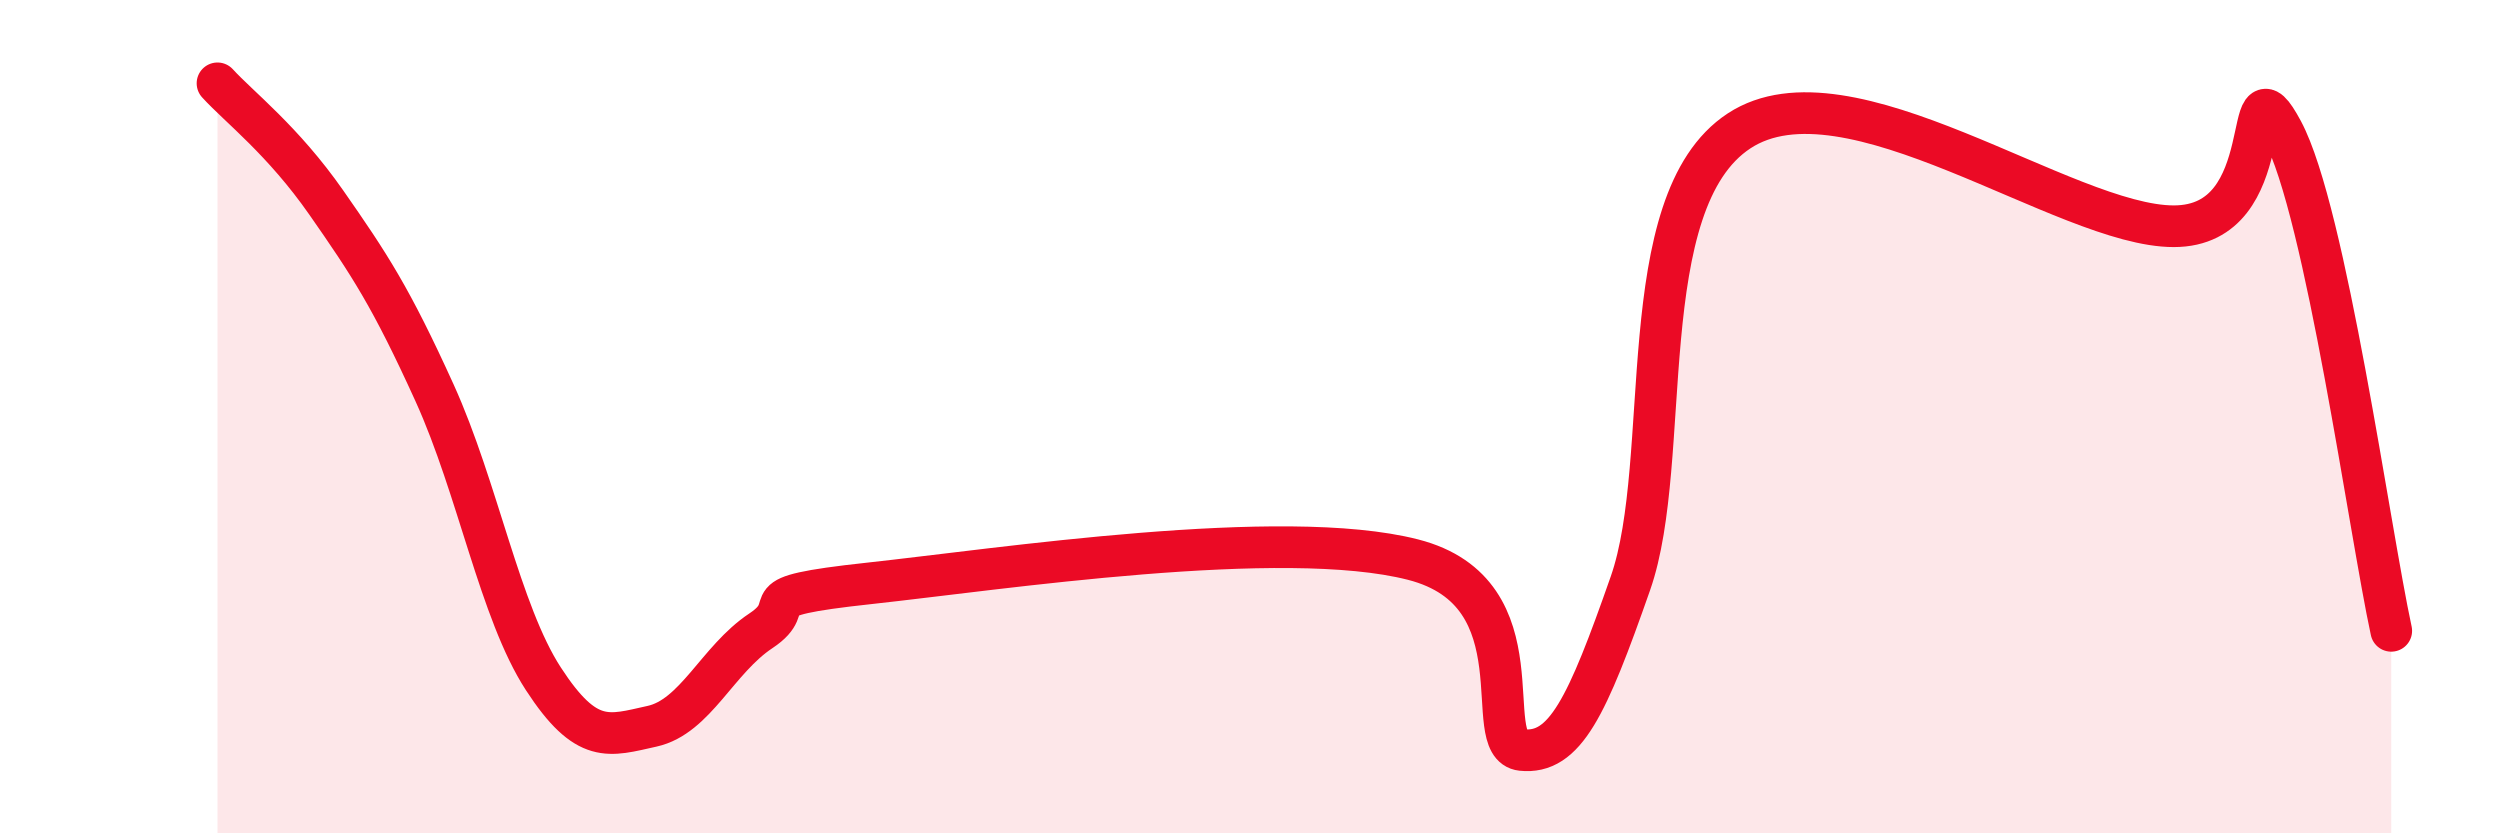 
    <svg width="60" height="20" viewBox="0 0 60 20" xmlns="http://www.w3.org/2000/svg">
      <path
        d="M 5.22,2 C 5.74,2.57 6.79,3.37 7.83,4.86 C 8.87,6.35 9.39,7.14 10.43,9.43 C 11.47,11.72 12,14.69 13.04,16.29 C 14.08,17.89 14.61,17.66 15.65,17.43 C 16.69,17.2 17.22,15.83 18.26,15.14 C 19.3,14.45 17.74,14.34 20.87,14 C 24,13.66 30.78,12.63 33.91,13.43 C 37.04,14.23 35.48,17.89 36.52,18 C 37.56,18.11 38.09,16.97 39.13,14 C 40.17,11.03 39.13,4.85 41.74,3.14 C 44.35,1.43 49.56,5.43 52.17,5.43 C 54.78,5.43 53.74,1.2 54.78,3.14 C 55.82,5.08 56.87,12.74 57.39,15.14L57.39 20L5.22 20Z"
        fill="#EB0A25"
        opacity="0.1"
        stroke-linecap="round"
        stroke-linejoin="round"
      />
      <path
        d="M 5.22,2 C 5.74,2.57 6.79,3.37 7.83,4.86 C 8.87,6.35 9.39,7.14 10.43,9.43 C 11.47,11.72 12,14.69 13.04,16.29 C 14.08,17.89 14.61,17.66 15.65,17.43 C 16.69,17.2 17.22,15.83 18.26,15.14 C 19.3,14.45 17.74,14.34 20.87,14 C 24,13.66 30.78,12.63 33.91,13.43 C 37.04,14.23 35.48,17.89 36.52,18 C 37.56,18.11 38.09,16.97 39.13,14 C 40.17,11.03 39.13,4.85 41.74,3.14 C 44.35,1.43 49.56,5.43 52.17,5.43 C 54.78,5.43 53.74,1.2 54.78,3.14 C 55.82,5.08 56.87,12.74 57.39,15.14"
        stroke="#EB0A25"
        stroke-width="1"
        fill="none"
        stroke-linecap="round"
        stroke-linejoin="round"
      />
    </svg>
  